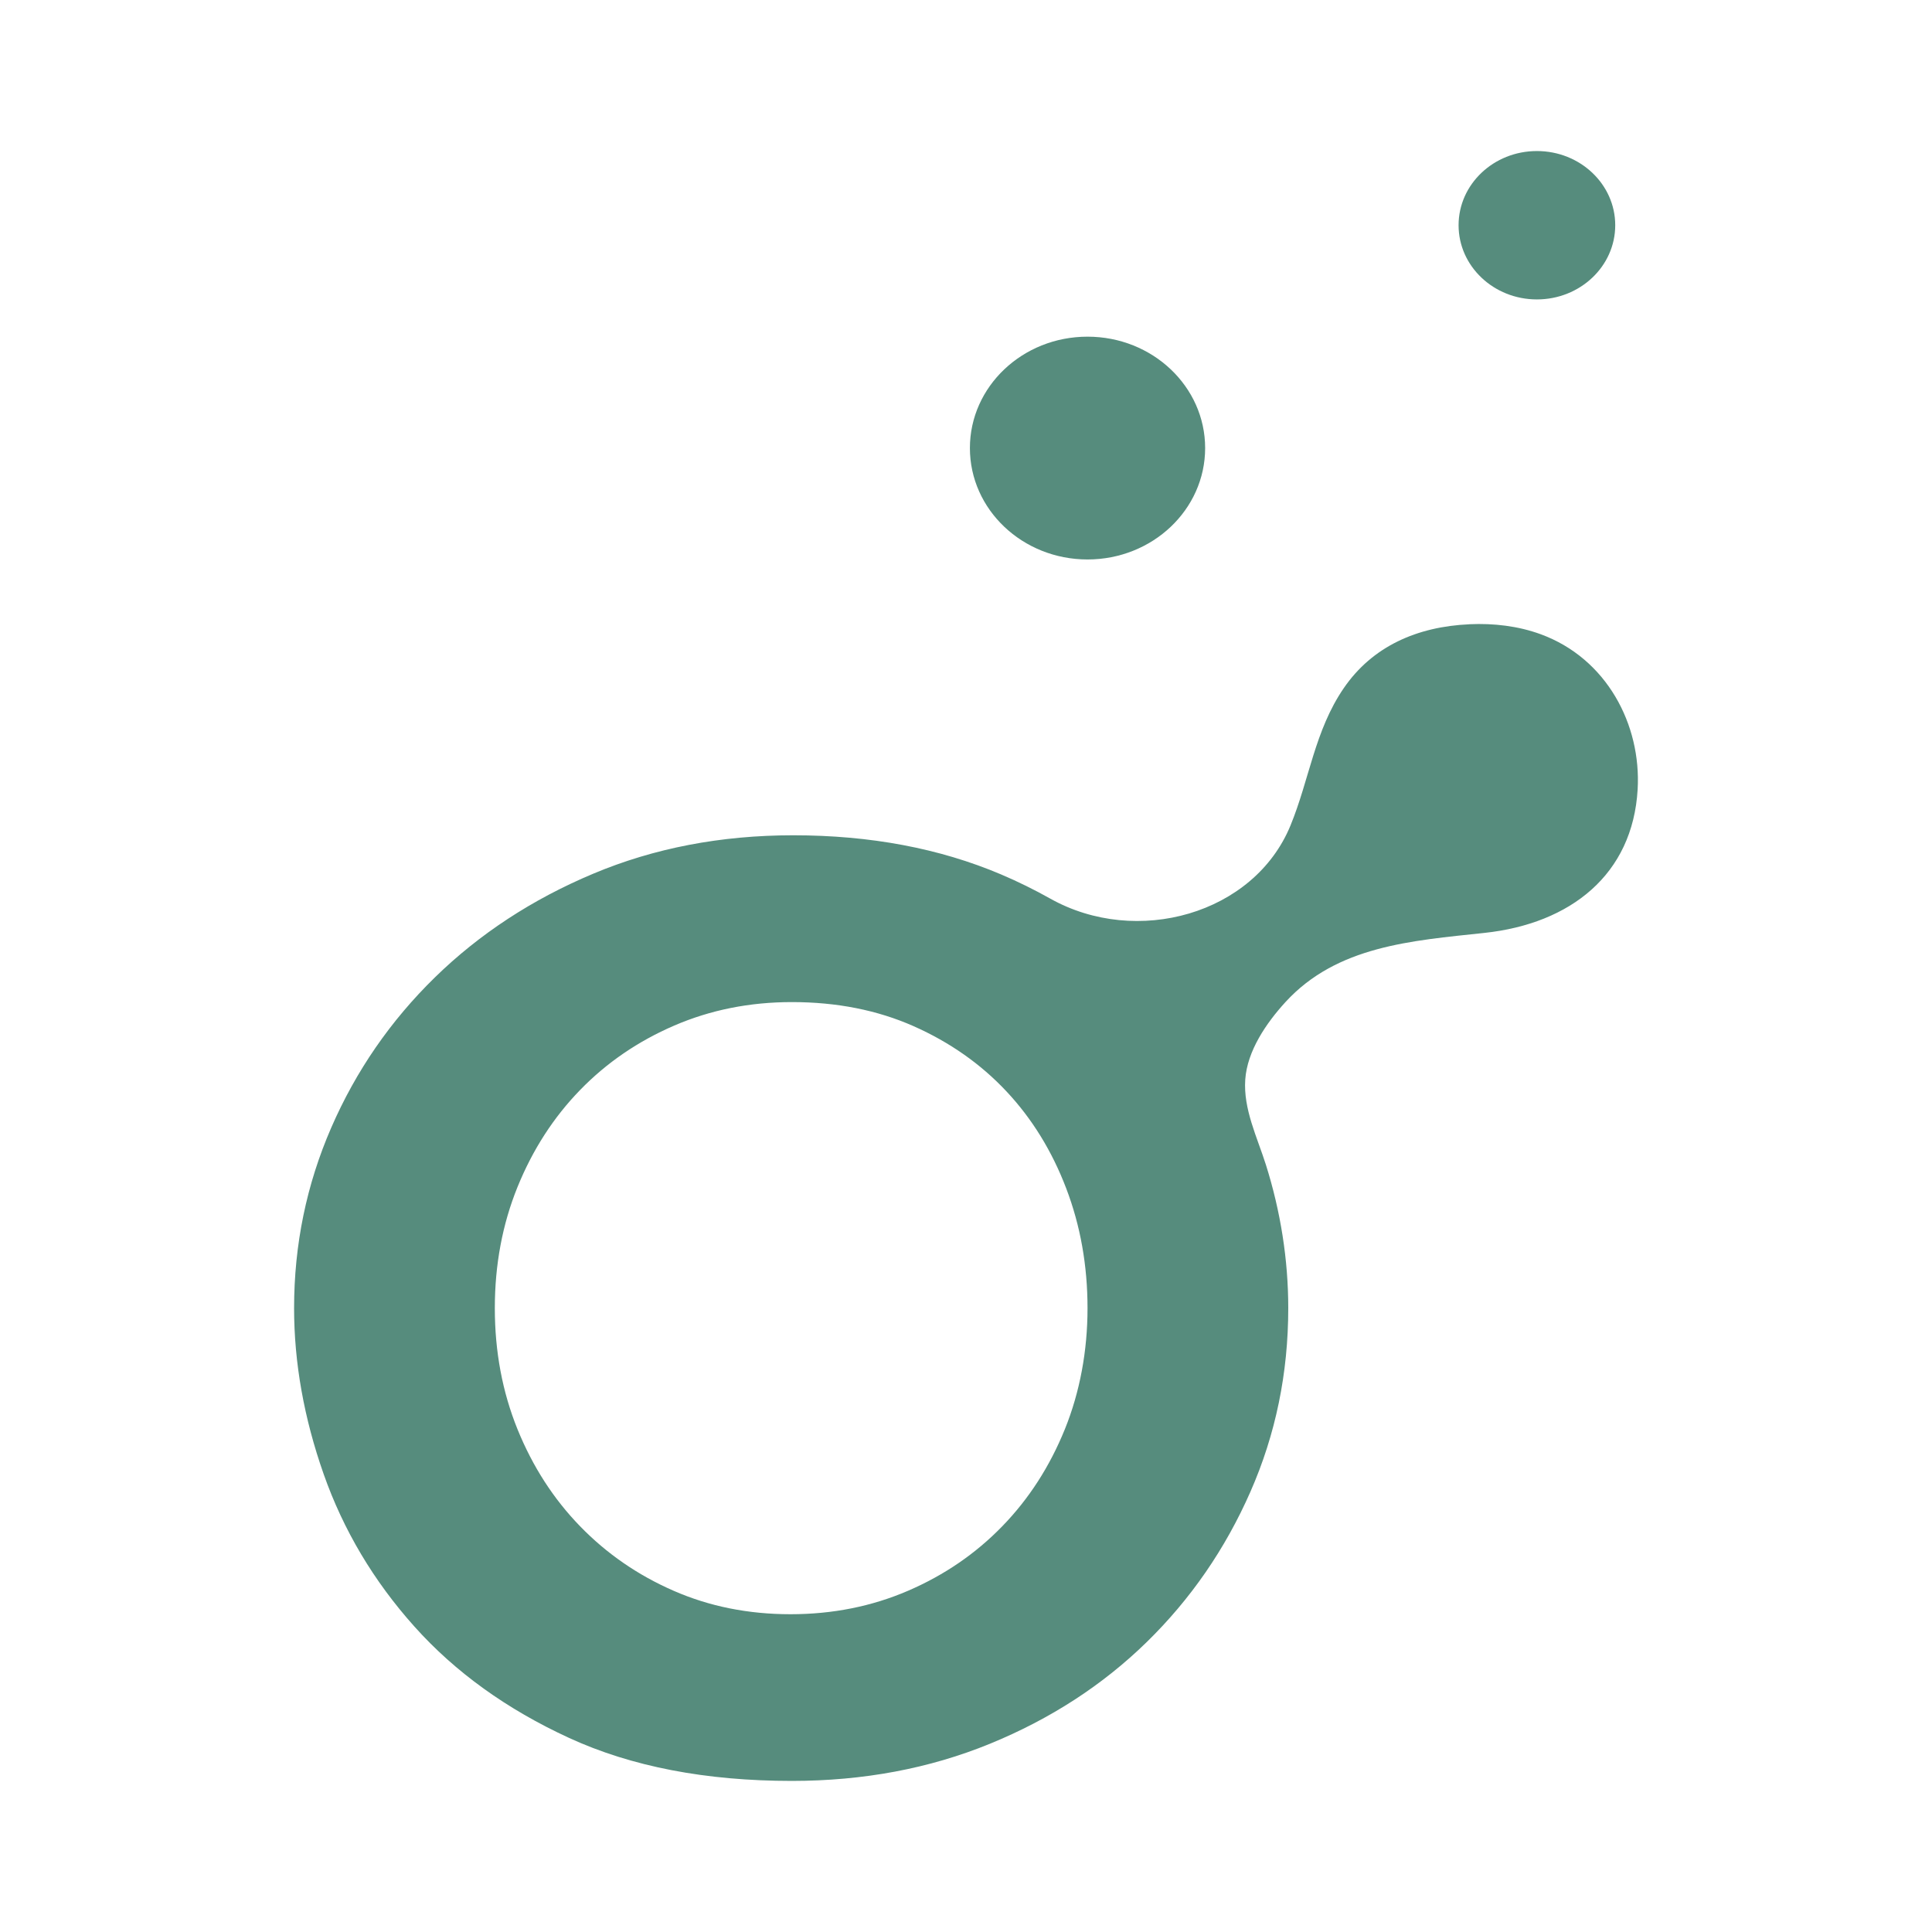 <?xml version="1.0" encoding="UTF-8"?><svg id="Layer_1" xmlns="http://www.w3.org/2000/svg" viewBox="0 0 500 500"><defs><style>.cls-1{fill:#568c7d;stroke-width:0px;}</style></defs><path class="cls-1" d="m380.31,161.56c-13.57.6-25.14,5.72-32.54,16.52-7.53,10.98-8.9,23.66-13.8,35.57-9.44,22.96-39.83,31.46-62.2,18.89-4.05-2.27-8.29-4.37-12.74-6.26-15.9-6.74-33.81-10.11-53.74-10.11-18.74,0-36.01,3.32-51.78,9.95-15.78,6.63-29.42,15.57-40.92,26.79-11.51,11.24-20.47,24.22-26.87,38.94-6.4,14.72-9.61,30.29-9.61,46.69,0,14.15,2.56,28.49,7.66,42.98,5.1,14.48,12.92,27.64,23.48,39.43,10.56,11.8,23.91,21.41,40.04,28.83,16.12,7.41,35.35,11.12,57.64,11.12,18.51,0,35.6-3.21,51.25-9.61,15.66-6.41,29.18-15.18,40.57-26.3,11.38-11.12,20.34-24.1,26.86-38.93,6.53-14.84,9.79-30.68,9.79-47.53,0-12.55-1.99-25.06-5.78-37.07-2.26-7.15-5.88-14.43-5.35-22.06.51-7.41,5.41-14.6,10.42-20.08,13.31-14.52,32.57-15.86,51.44-17.88,22.4-2.39,38.42-15.15,39.69-37.14.97-16.77-8.01-33.91-25.09-40.16-5.84-2.14-12.18-2.87-18.42-2.59Zm-104.73,208.33c-3.92,9.66-9.31,18.03-16.2,25.11-6.88,7.09-15.01,12.65-24.38,16.69-9.37,4.04-19.51,6.07-30.42,6.07s-21-2.02-30.25-6.07c-9.26-4.04-17.33-9.61-24.2-16.69-6.88-7.08-12.28-15.45-16.2-25.11-3.91-9.66-5.87-20.1-5.87-31.34s1.96-21.69,5.87-31.35c3.92-9.66,9.32-18.03,16.2-25.11,6.88-7.08,15.01-12.64,24.38-16.68,9.37-4.04,19.51-6.07,30.42-6.07,11.63,0,22.13,2.08,31.5,6.23,9.37,4.16,17.38,9.78,24.02,16.86,6.64,7.08,11.8,15.45,15.48,25.11,3.69,9.66,5.52,20,5.52,31.01s-1.96,21.68-5.87,31.34Z"/><ellipse class="cls-1" cx="281.45" cy="115.96" rx="30.44" ry="28.83"/><ellipse class="cls-1" cx="397.75" cy="58.29" rx="20.27" ry="19.2"/></svg>